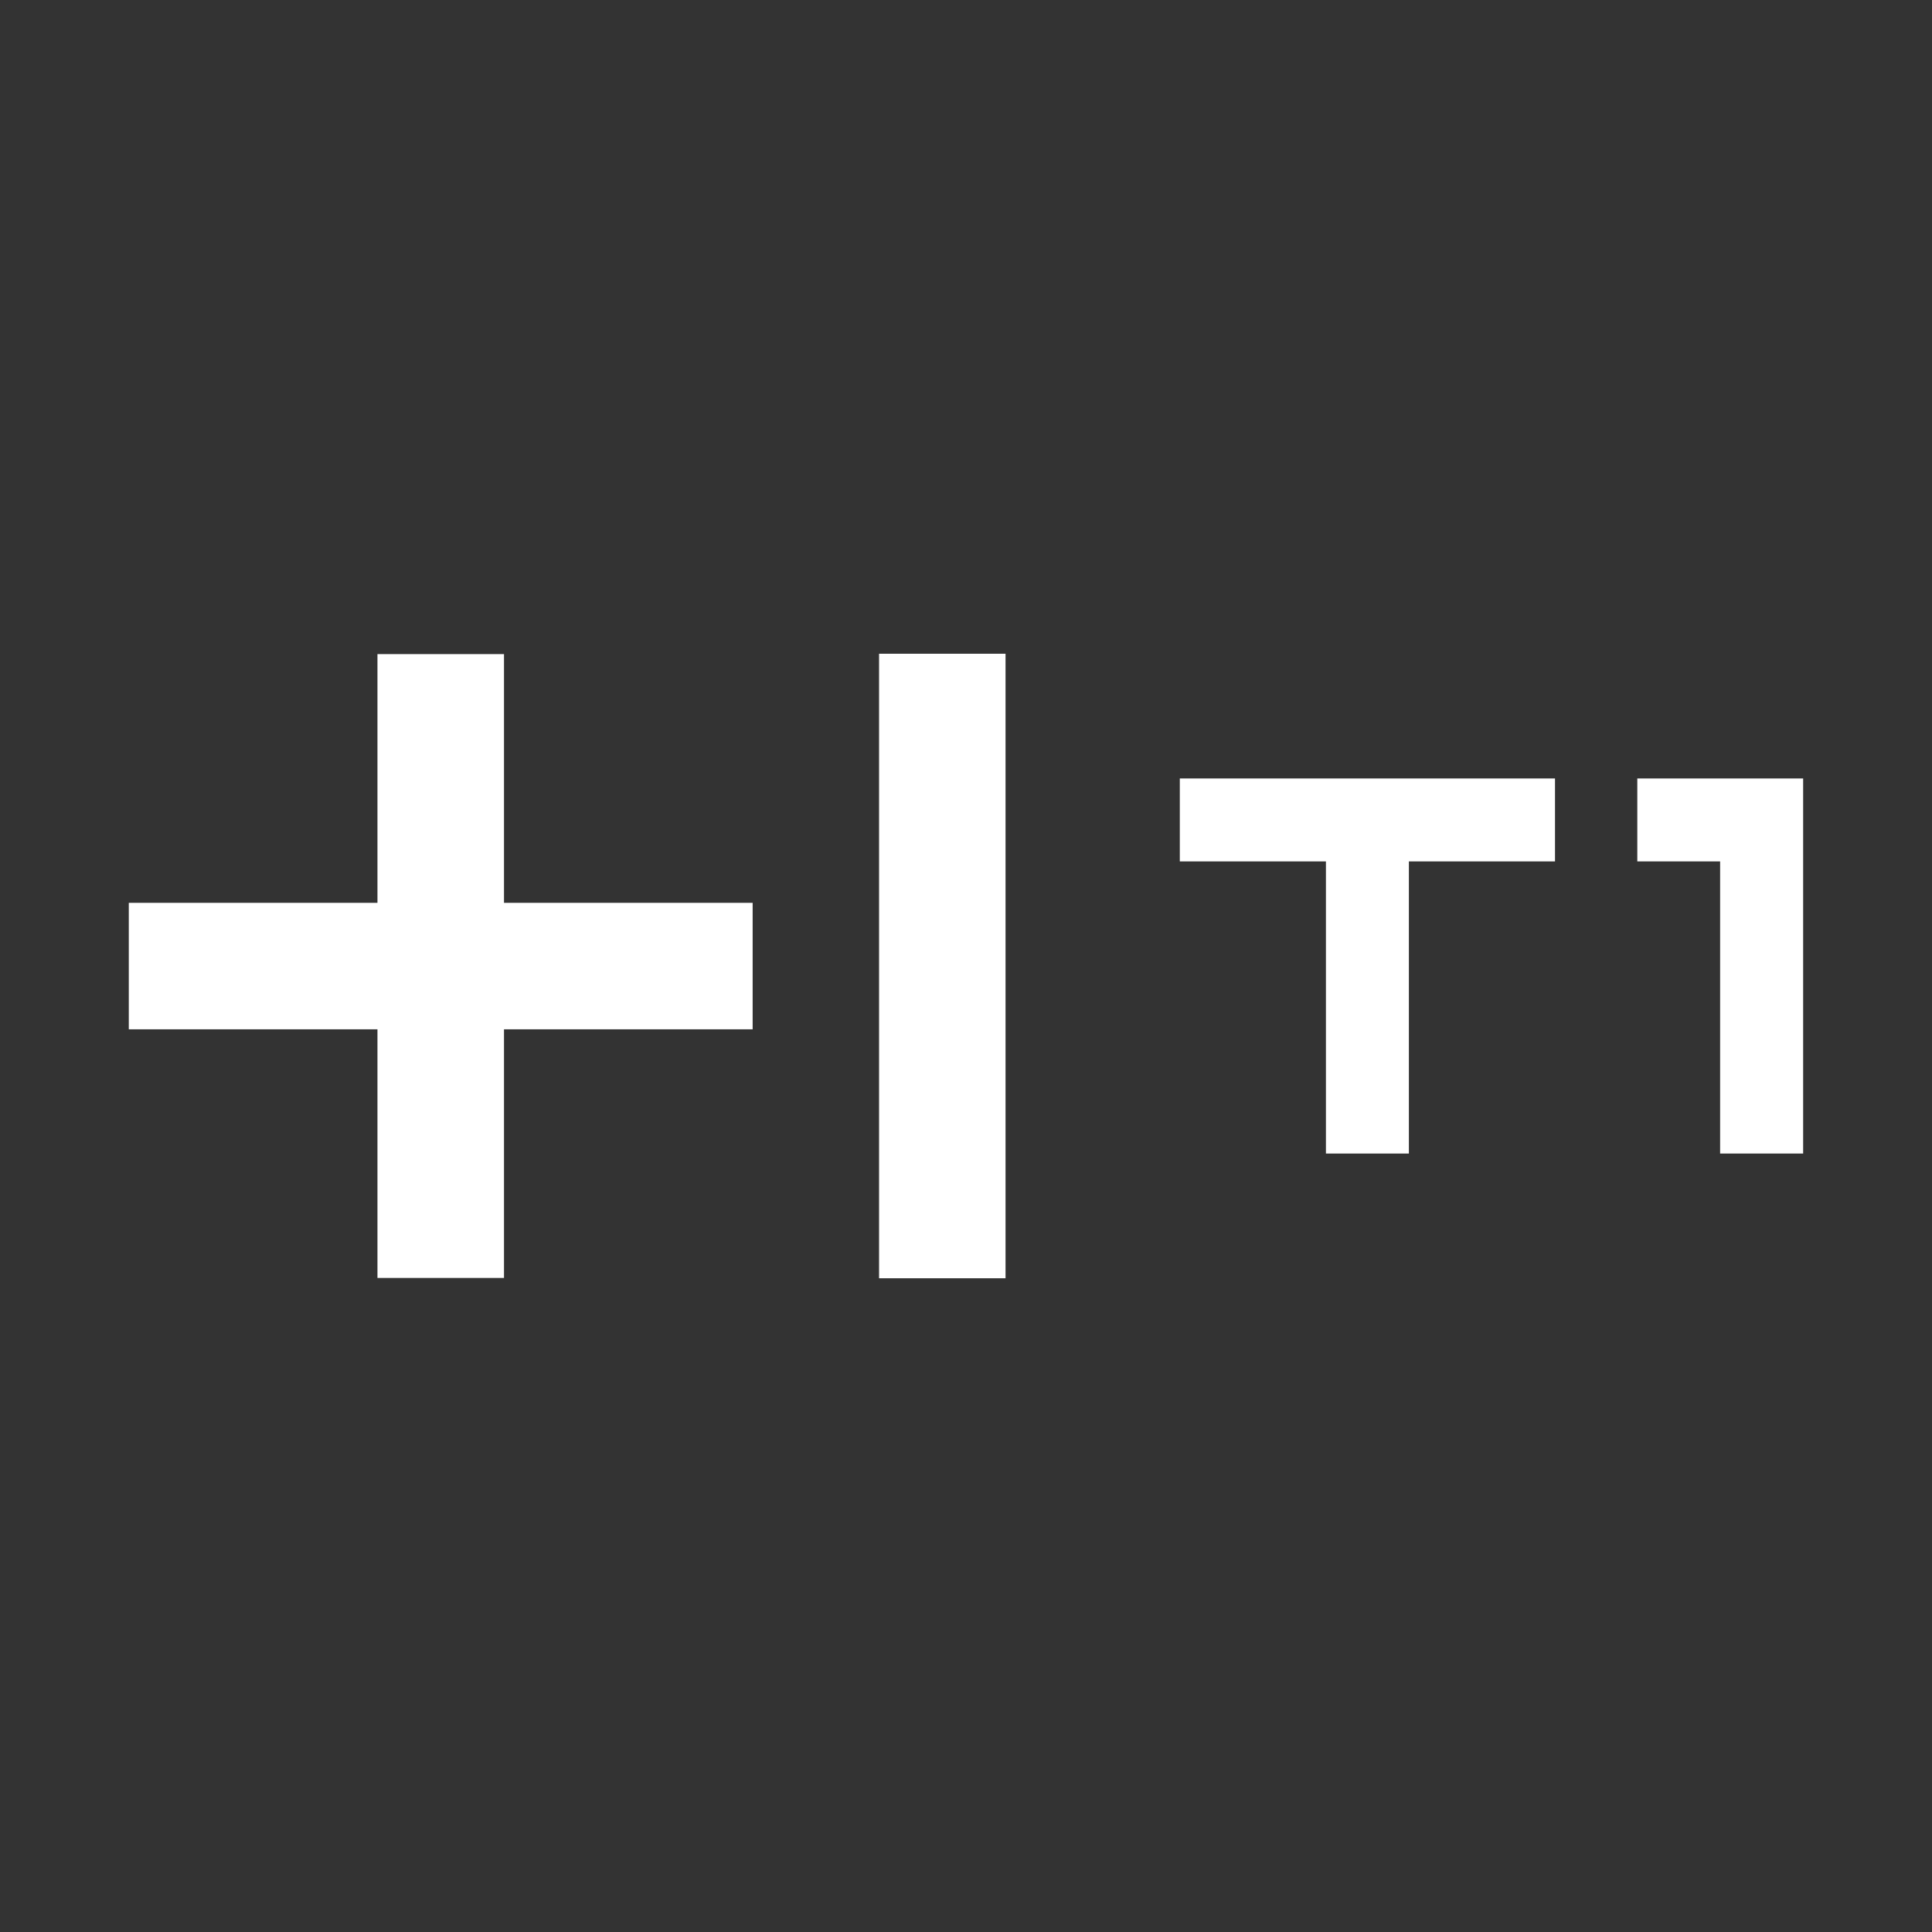 <svg width="30" height="30" viewBox="0 0 30 30" fill="none" xmlns="http://www.w3.org/2000/svg">
<rect x="0" y="0" width="30" height="30" fill="#333333" stroke="none"/>
<g clip-path="url(#clip0_752_9)">
<path d="M24.146 12.088H18.32V13.376H20.589V17.912H21.877V13.376H24.146V12.088Z" fill="white"/>
<path d="M27.999 12.088H25.424V13.376H26.71V17.912H27.999V12.088Z" fill="white"/>
<path d="M7.826 14.019H11.687V15.983H7.826V19.844H5.861V15.983H2V14.019H5.861V10.157H7.826V14.019ZM13.65 10.151V19.849H15.614V10.151H13.65Z" fill="white"/>
</g>
<defs>
<clipPath id="clip0_752_9">
<rect width="26" height="9.698" fill="white" transform="translate(2 10.151)"/>
</clipPath>
</defs>
</svg>
